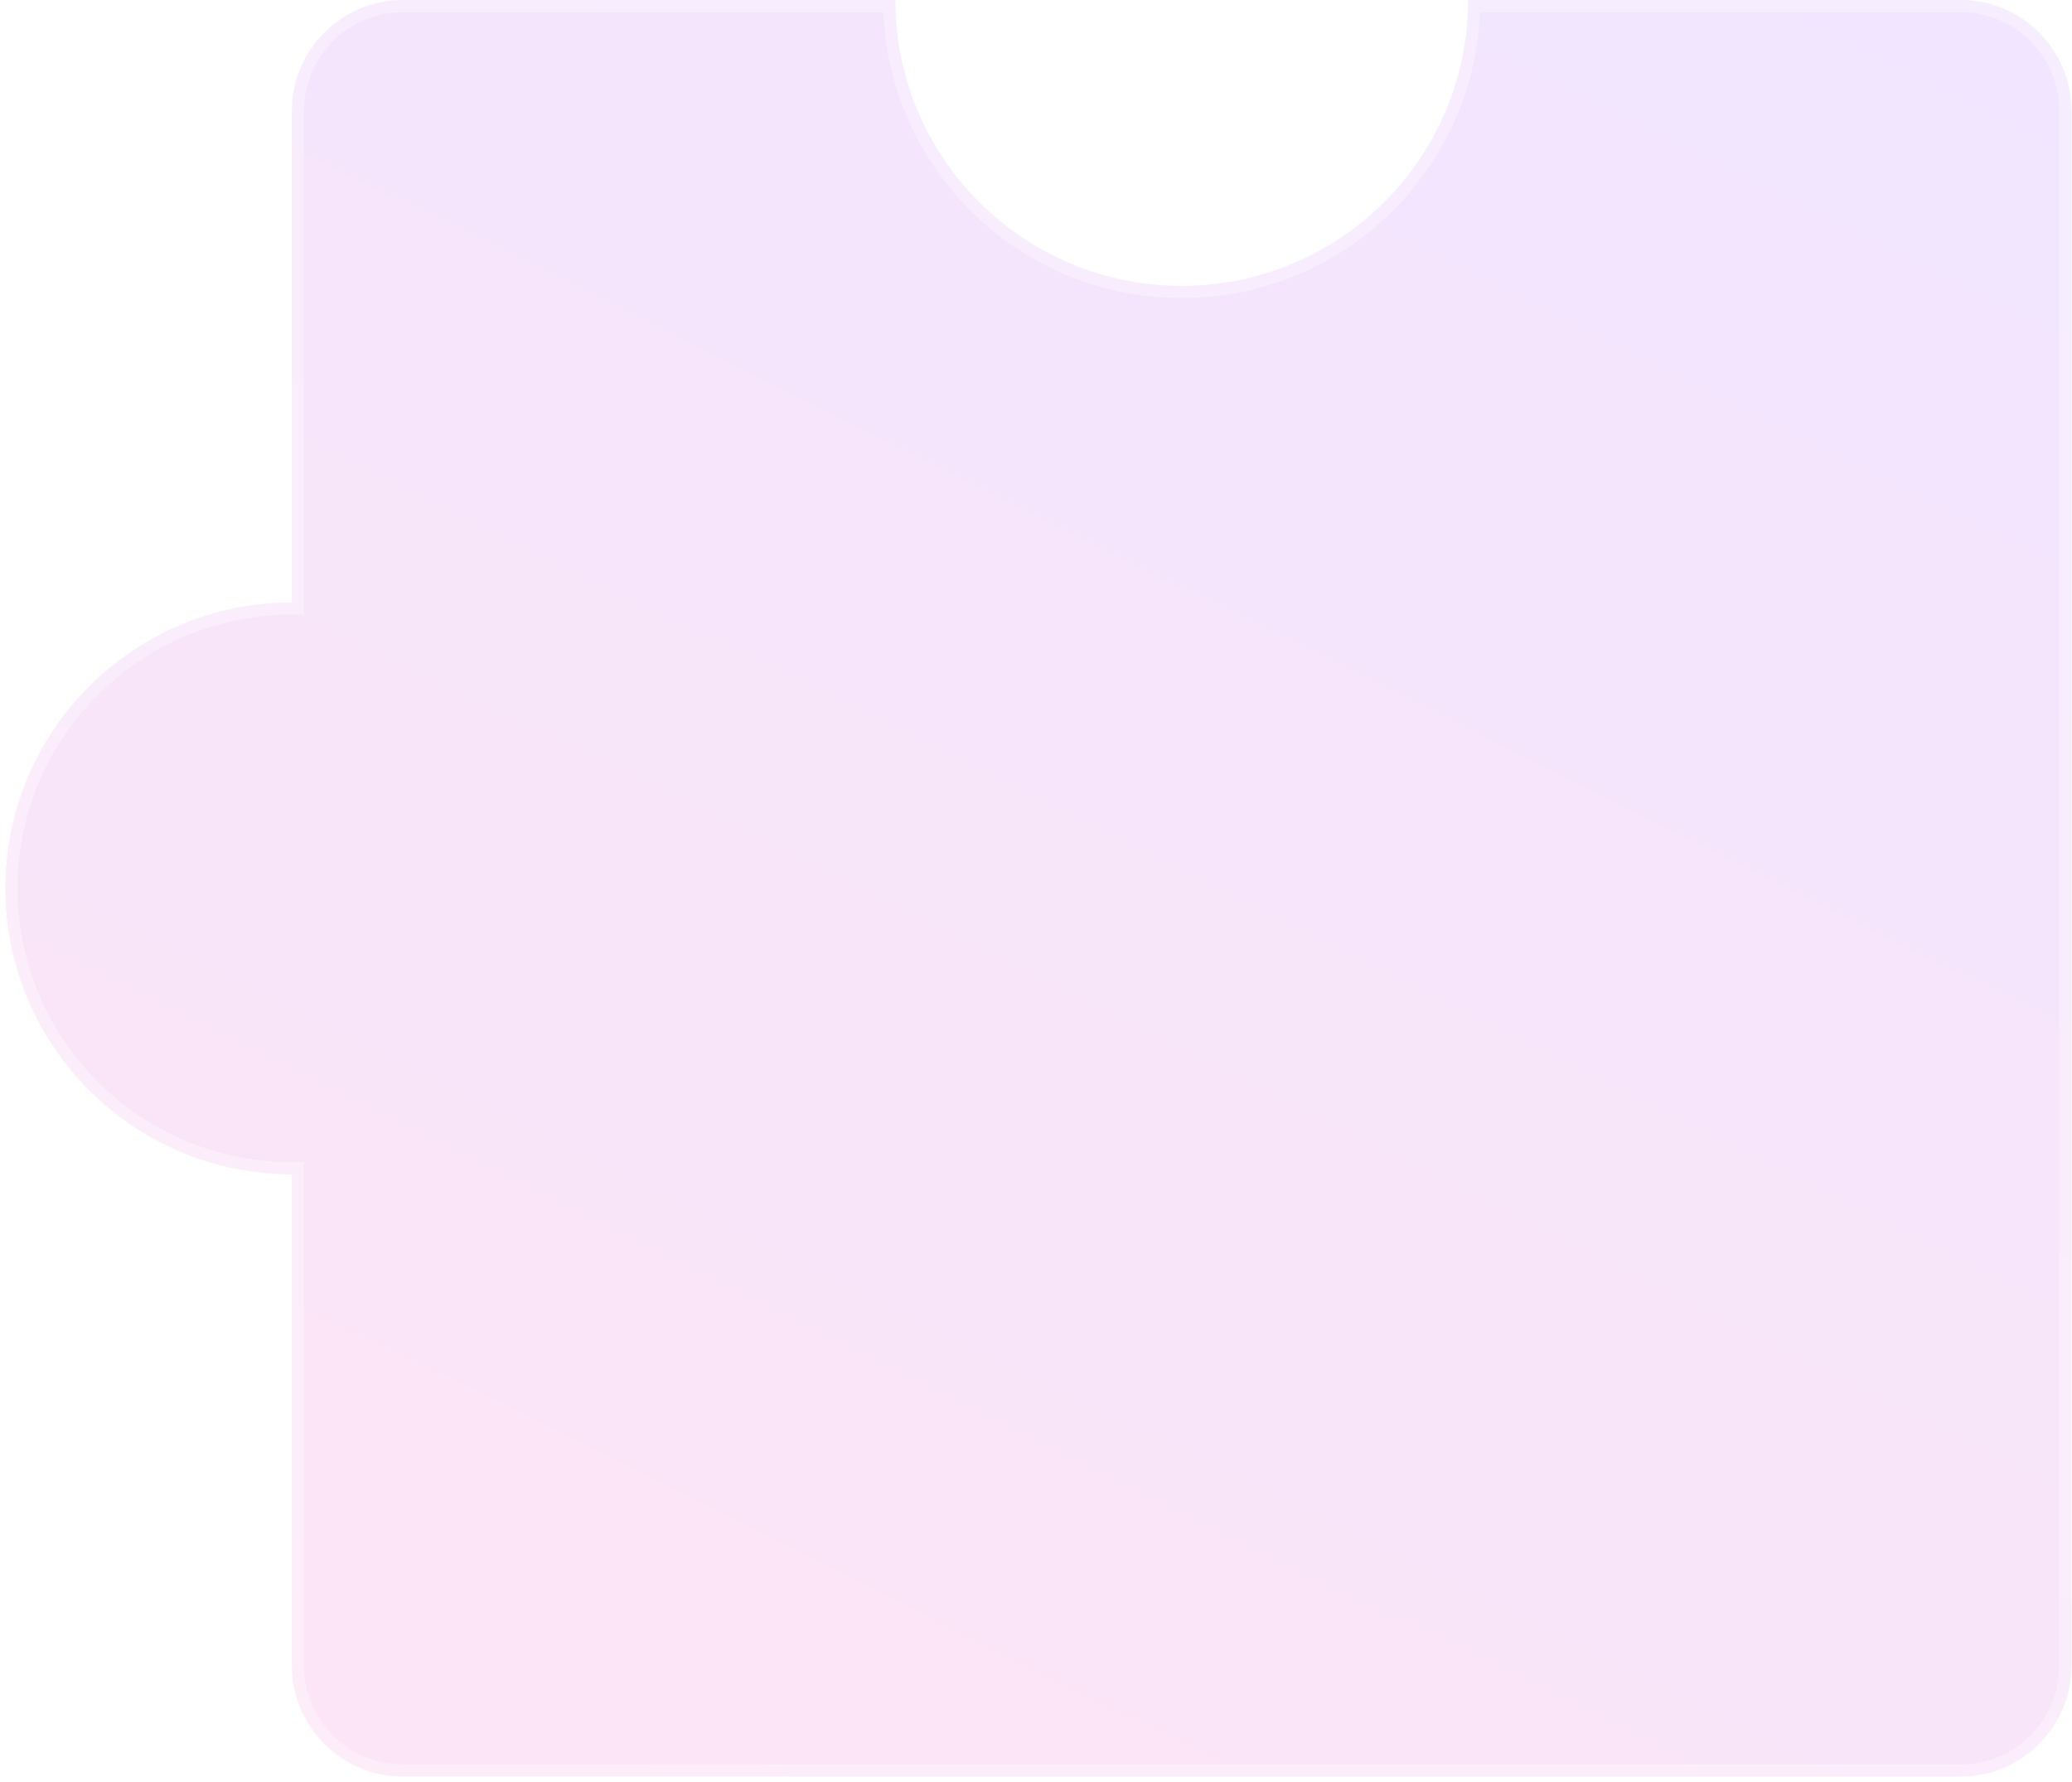 <?xml version="1.0" encoding="UTF-8"?> <svg xmlns="http://www.w3.org/2000/svg" width="343" height="295" viewBox="0 0 343 295" fill="none"> <g filter="url(#filter0_b_136_2866)"> <path d="M0.909 147.033C0.909 173.173 22.143 194.37 48.328 194.37V275.688C48.328 285.857 56.552 294.067 66.74 294.067H324.498C334.685 294.067 342.909 285.857 342.909 275.688V18.379C342.909 8.25 334.685 0 324.498 0H243.038C243.038 26.139 221.804 47.337 195.619 47.337C169.434 47.337 148.2 26.139 148.2 0H66.74C56.552 0 48.328 8.25 48.328 18.379V99.738C22.143 99.738 0.909 120.935 0.909 147.033Z" fill="url(#paint0_linear_136_2866)" fill-opacity="0.1"></path> <path d="M48.328 193.37H49.328V194.37V275.688C49.328 285.303 57.103 293.067 66.74 293.067H324.498C334.135 293.067 341.909 285.303 341.909 275.688V18.379C341.909 8.803 334.133 1 324.498 1H244.028C243.494 27.232 222.02 48.337 195.619 48.337C169.218 48.337 147.743 27.232 147.21 1H66.74C57.104 1 49.328 8.803 49.328 18.379V99.738V100.738H48.328C22.694 100.738 1.909 121.489 1.909 147.033C1.909 172.619 22.694 193.37 48.328 193.37Z" stroke="white" stroke-opacity="0.3" stroke-width="2"></path> </g> <defs> <filter id="filter0_b_136_2866" x="-29.878" y="-30.787" width="403.573" height="355.64" filterUnits="userSpaceOnUse" color-interpolation-filters="sRGB"> <feFlood flood-opacity="0" result="BackgroundImageFix"></feFlood> <feGaussianBlur in="BackgroundImageFix" stdDeviation="15.393"></feGaussianBlur> <feComposite in2="SourceAlpha" operator="in" result="effect1_backgroundBlur_136_2866"></feComposite> <feBlend mode="normal" in="SourceGraphic" in2="effect1_backgroundBlur_136_2866" result="shape"></feBlend> </filter> <linearGradient id="paint0_linear_136_2866" x1="289.534" y1="-1.065" x2="95.108" y2="391.082" gradientUnits="userSpaceOnUse"> <stop stop-color="#7F00FF"></stop> <stop offset="1" stop-color="#FF0099"></stop> </linearGradient> </defs> </svg> 
